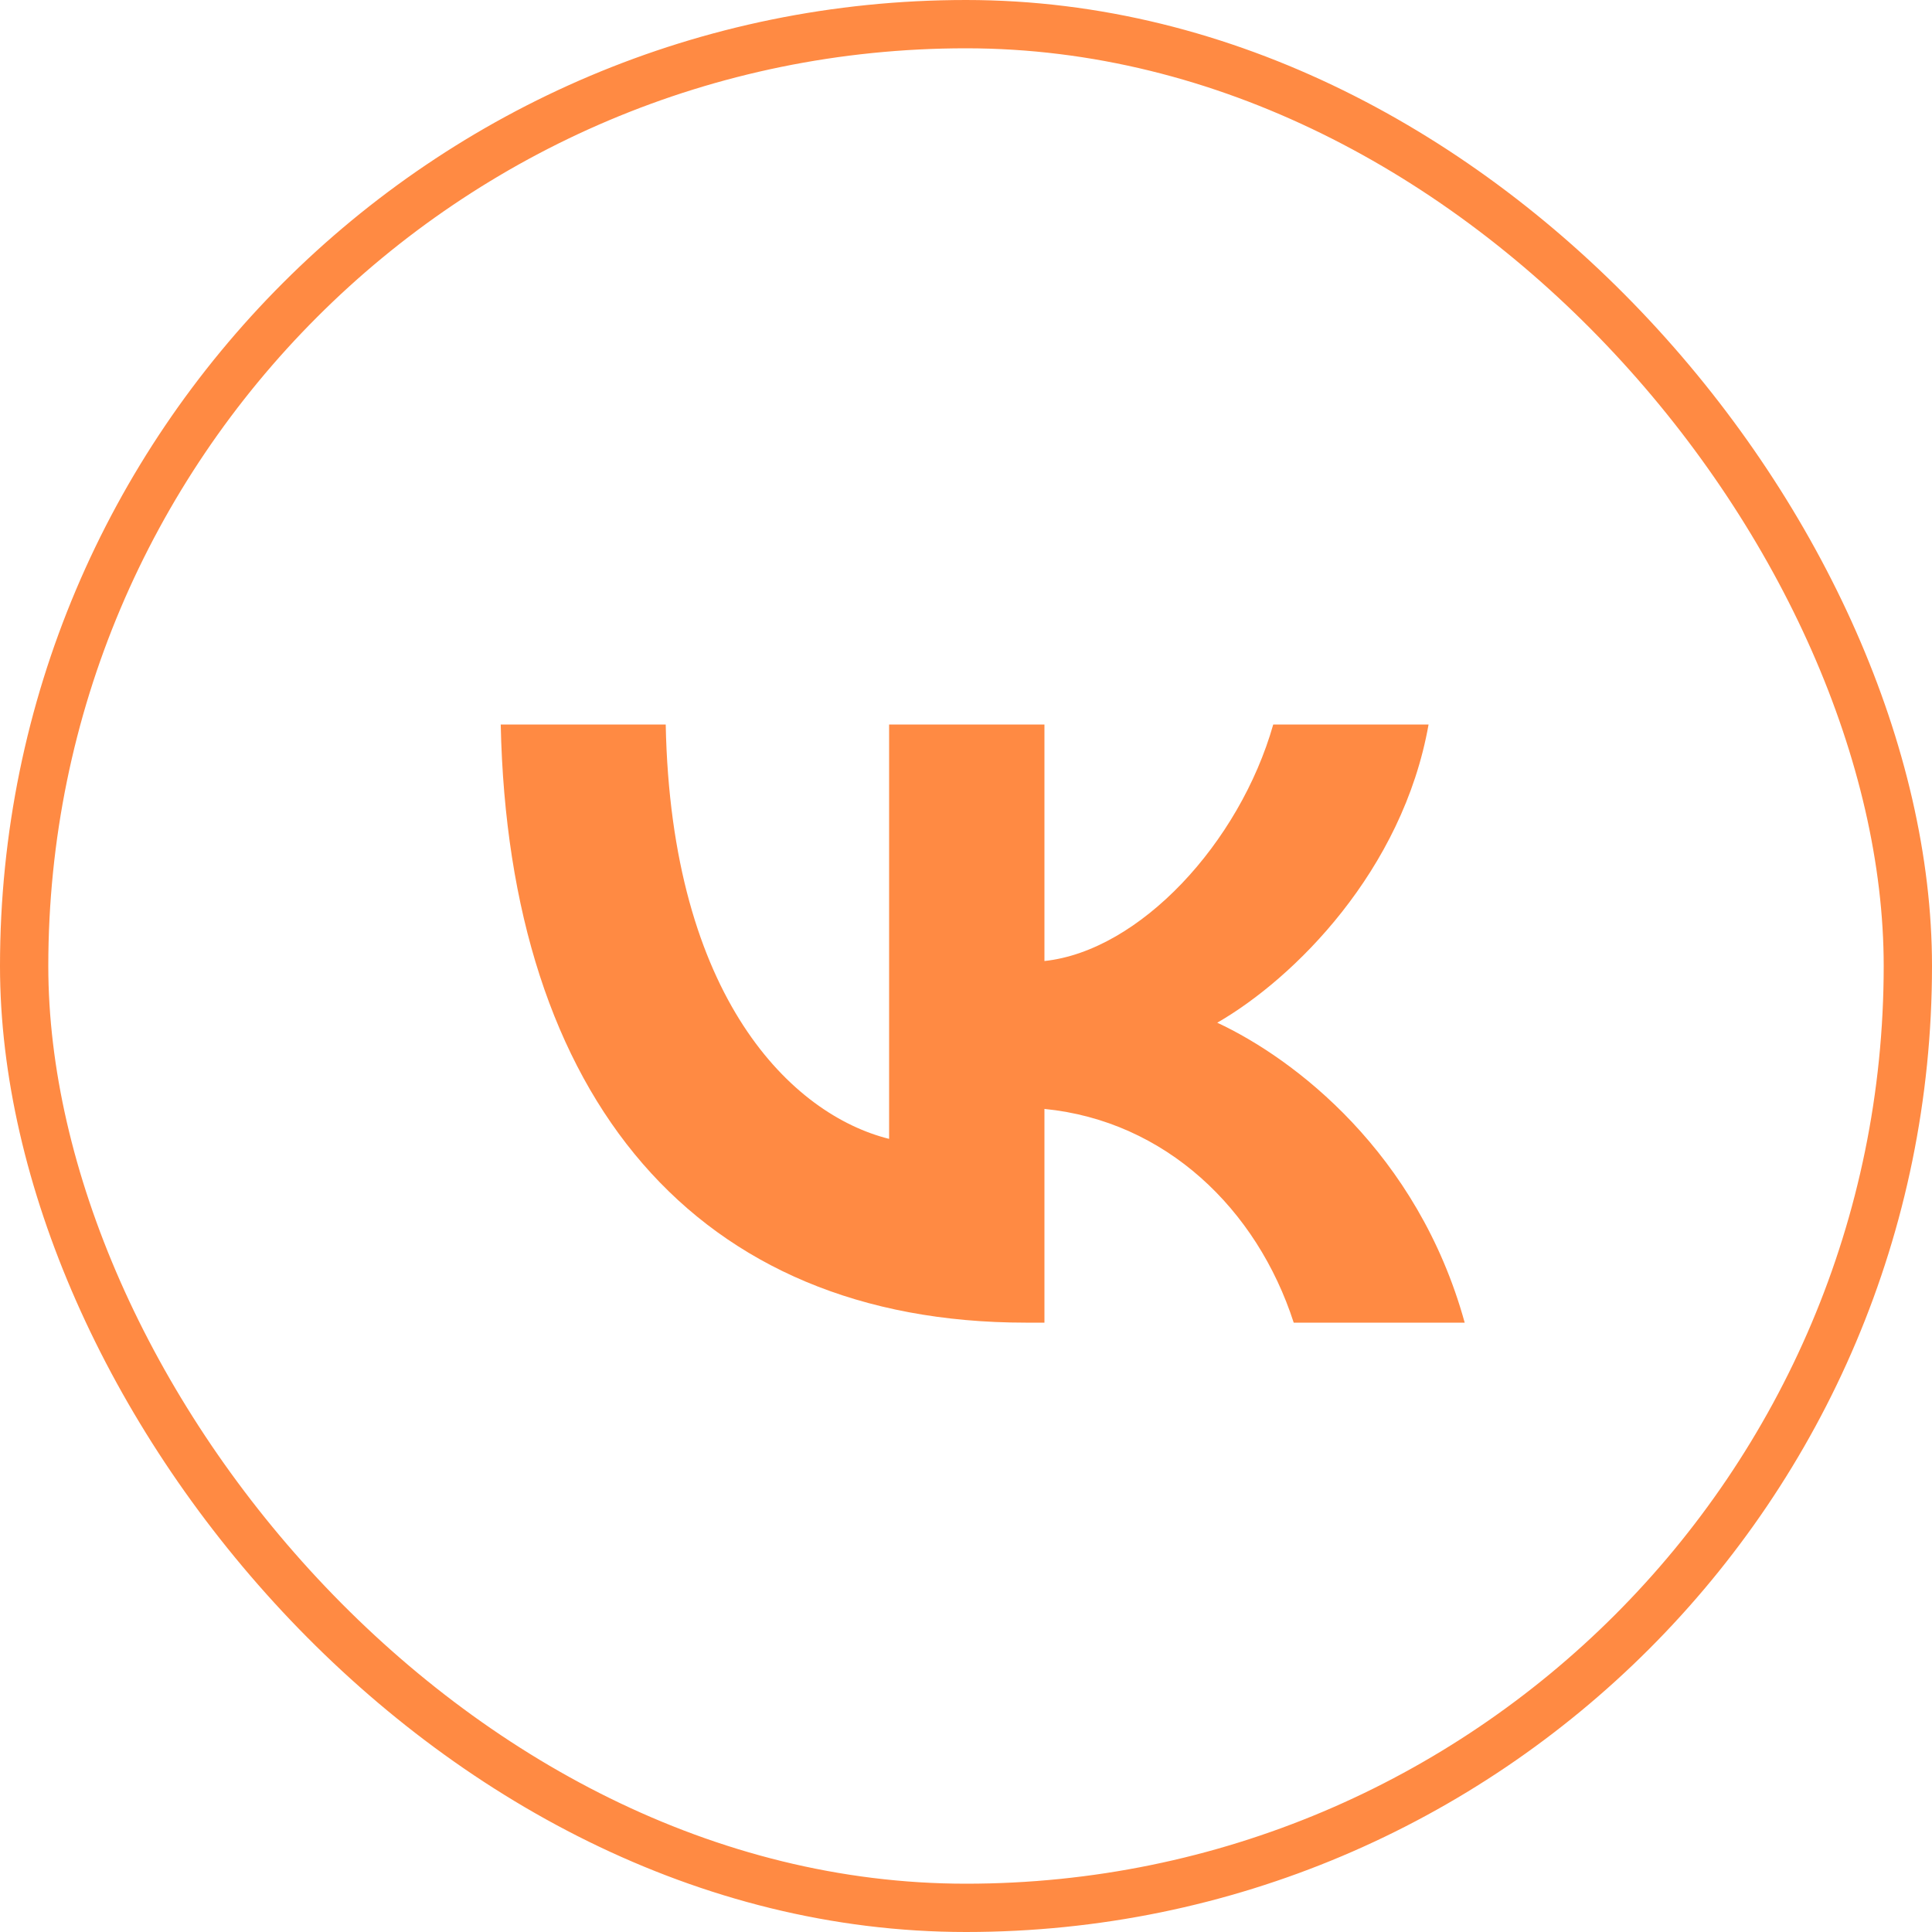 <?xml version="1.0" encoding="UTF-8"?> <svg xmlns="http://www.w3.org/2000/svg" width="40" height="40" viewBox="0 0 40 40" fill="none"><rect x="0.5" y="0.5" width="39" height="39" rx="19.5" stroke="#FF8A43"></rect><path d="M21.238 27.384C14.419 27.384 10.529 22.736 10.367 15H13.783C13.895 20.678 16.413 23.083 18.408 23.579V15H21.624V19.897C23.594 19.686 25.663 17.455 26.361 15L29.577 15C29.041 18.025 26.797 20.256 25.202 21.174C26.797 21.917 29.353 23.864 30.325 27.384H26.785C26.024 25.029 24.13 23.207 21.624 22.959V27.384H21.238Z" fill="#FF8A43"></path></svg> 